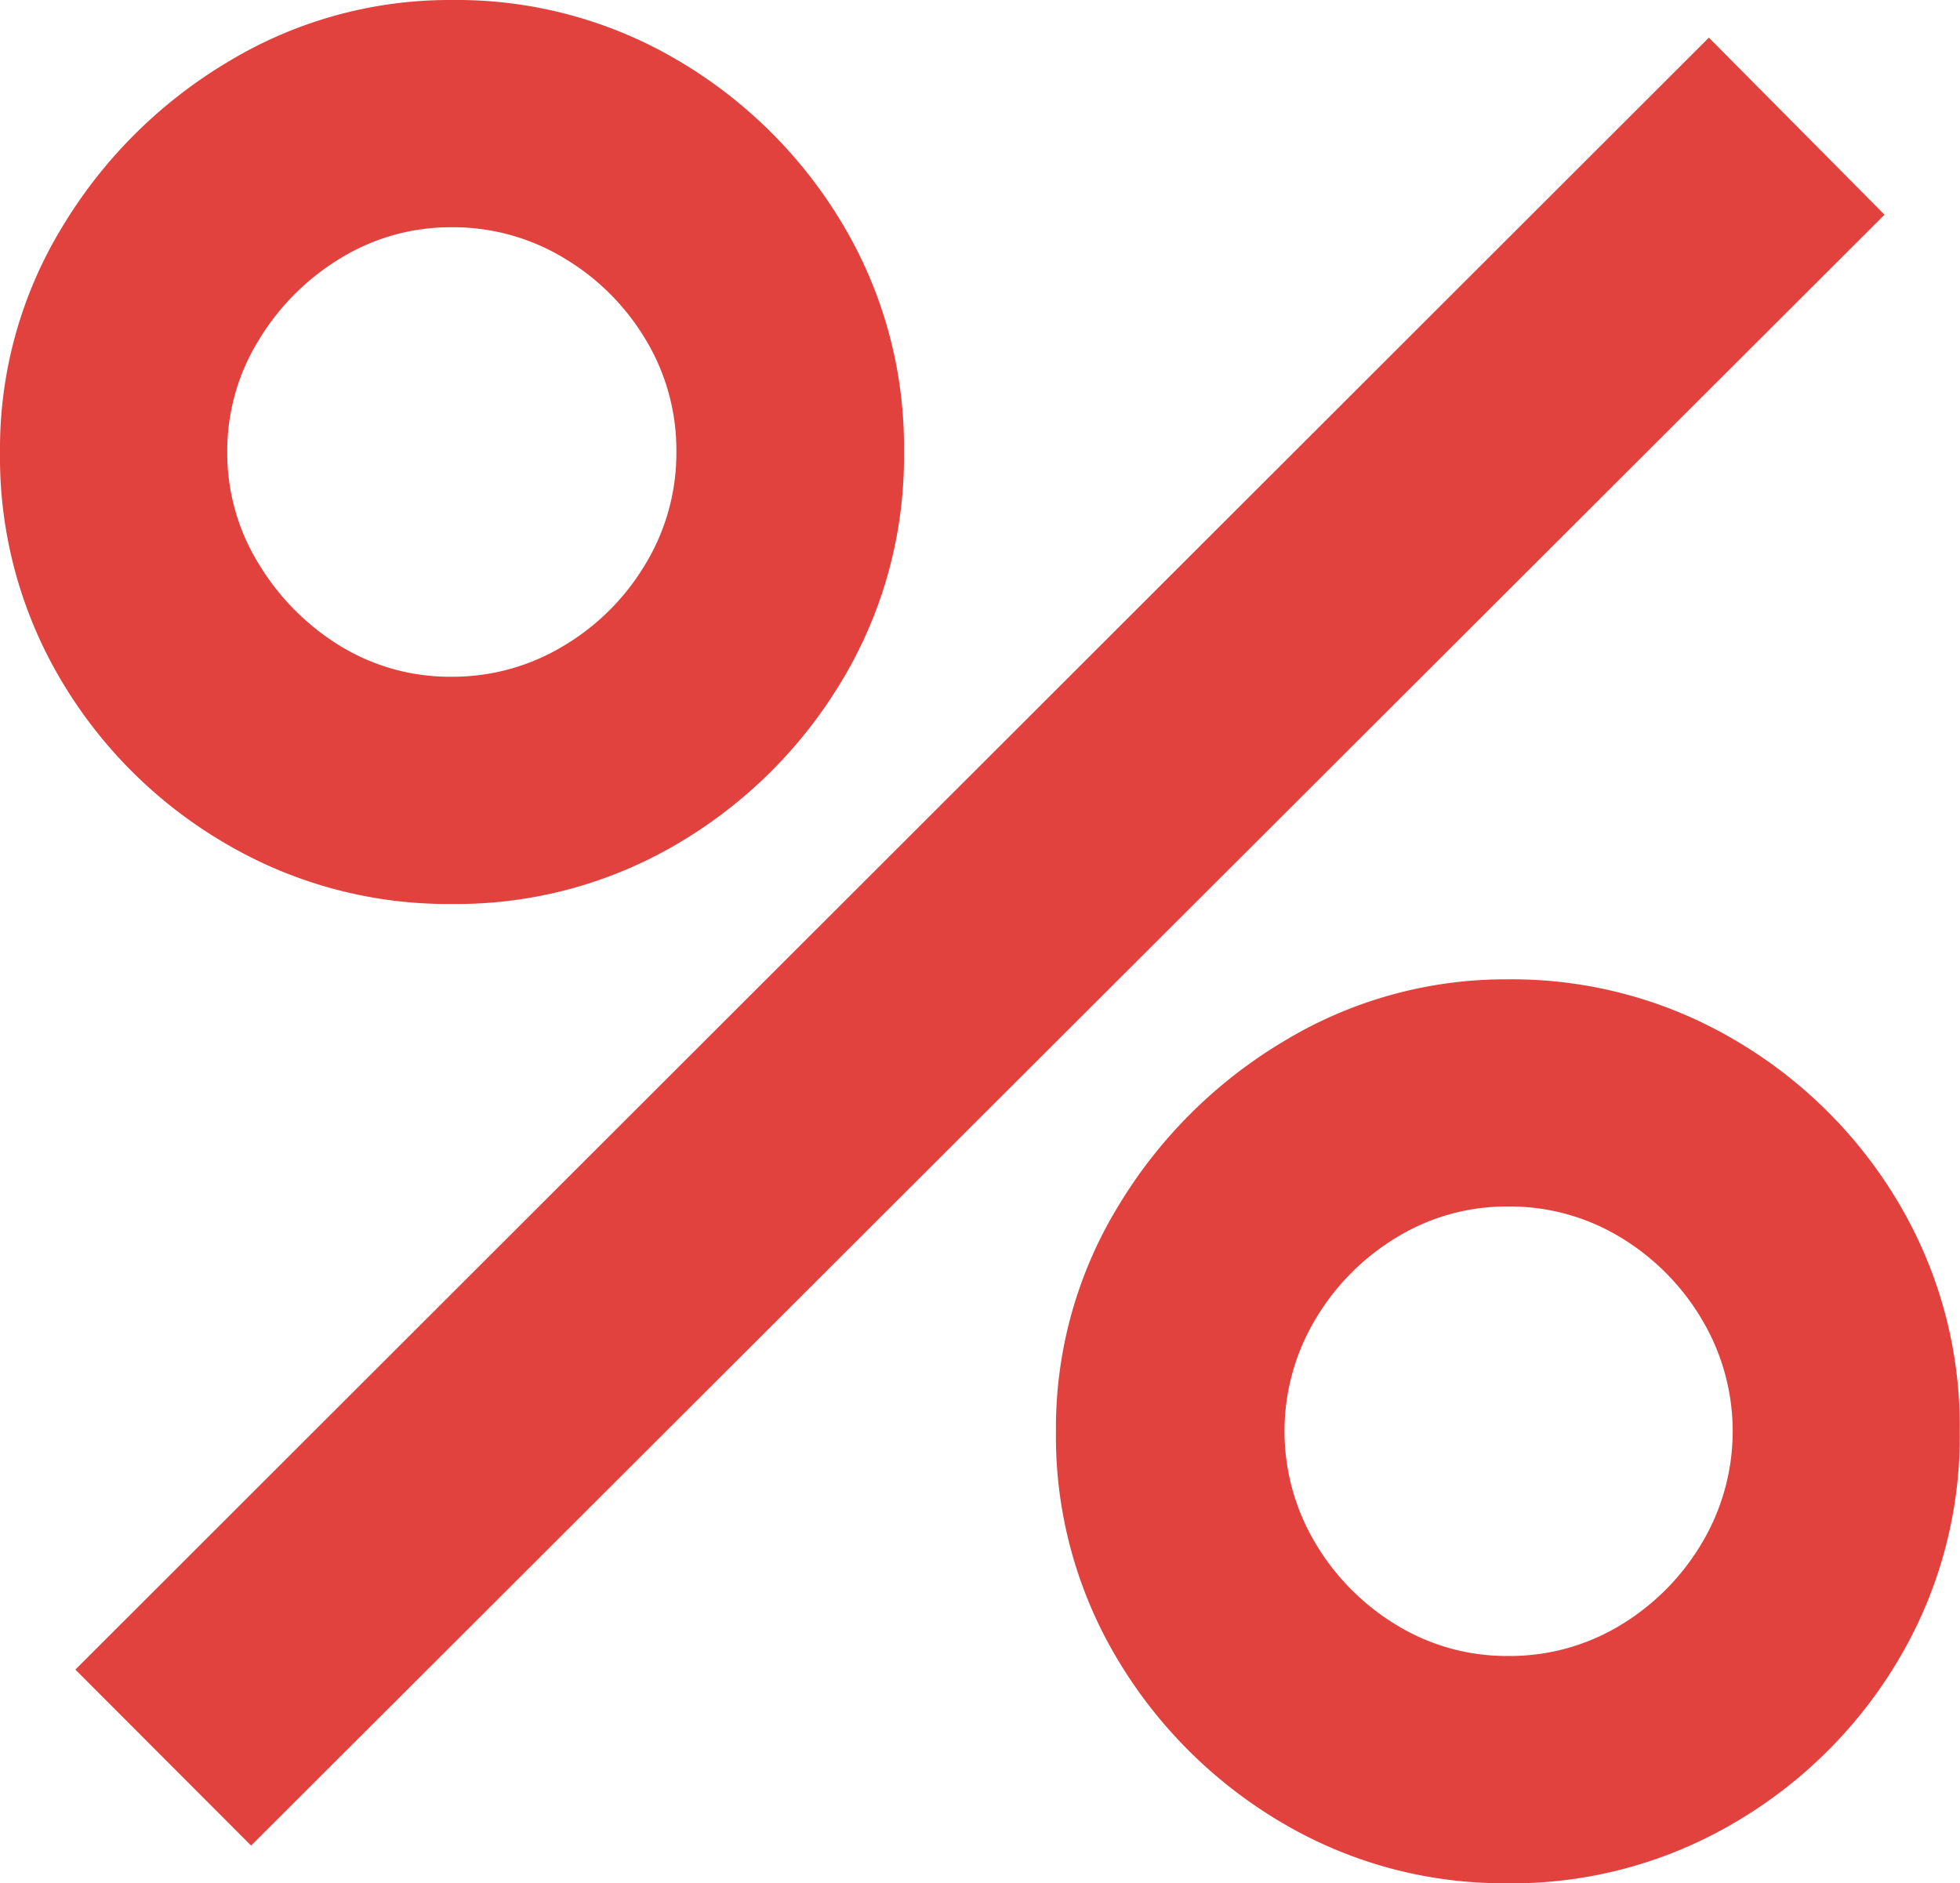 <svg xmlns="http://www.w3.org/2000/svg" width="23.588" height="22.667" viewBox="0 0 23.588 22.667">
  <path id="Path_1060" data-name="Path 1060" d="M4.042,9.718,1.927,7.6,21.586-12.042,23.7-9.911Zm15.126.453a5.233,5.233,0,0,1-2.728-.733,5.622,5.622,0,0,1-1.972-1.964,5.22,5.22,0,0,1-.74-2.743,5.126,5.126,0,0,1,.756-2.72A5.772,5.772,0,0,1,16.479.032a5.15,5.15,0,0,1,2.69-.74A5.273,5.273,0,0,1,21.9.024a5.541,5.541,0,0,1,1.972,1.964,5.261,5.261,0,0,1,.733,2.743,5.261,5.261,0,0,1-.733,2.743A5.541,5.541,0,0,1,21.9,9.439,5.273,5.273,0,0,1,19.168,10.172Zm0-2.735a2.563,2.563,0,0,0,1.352-.37,2.843,2.843,0,0,0,.982-.99,2.628,2.628,0,0,0,0-2.69,2.843,2.843,0,0,0-.982-.99,2.563,2.563,0,0,0-1.352-.37,2.536,2.536,0,0,0-1.337.37,2.843,2.843,0,0,0-.982.99,2.628,2.628,0,0,0,0,2.69,2.843,2.843,0,0,0,.982.99A2.536,2.536,0,0,0,19.168,7.436ZM6.46-1.615a5.273,5.273,0,0,1-2.735-.733A5.541,5.541,0,0,1,1.753-4.312,5.261,5.261,0,0,1,1.02-7.055a5.126,5.126,0,0,1,.756-2.72,5.772,5.772,0,0,1,1.995-1.98,5.15,5.15,0,0,1,2.69-.74,5.233,5.233,0,0,1,2.728.733A5.623,5.623,0,0,1,11.159-9.8a5.22,5.22,0,0,1,.74,2.743,5.22,5.22,0,0,1-.74,2.743A5.622,5.622,0,0,1,9.187-2.348,5.233,5.233,0,0,1,6.46-1.615Zm0-2.735A2.575,2.575,0,0,0,7.8-4.72a2.822,2.822,0,0,0,.99-.99,2.575,2.575,0,0,0,.37-1.345A2.575,2.575,0,0,0,8.795-8.4a2.822,2.822,0,0,0-.99-.99A2.575,2.575,0,0,0,6.46-9.76a2.536,2.536,0,0,0-1.337.37,2.908,2.908,0,0,0-.99.99,2.536,2.536,0,0,0-.378,1.345A2.536,2.536,0,0,0,4.133-5.71a2.931,2.931,0,0,0,.982.99A2.524,2.524,0,0,0,6.46-4.35Z" transform="translate(-1.02 12.495)" fill="#e1423e"/>
</svg>
